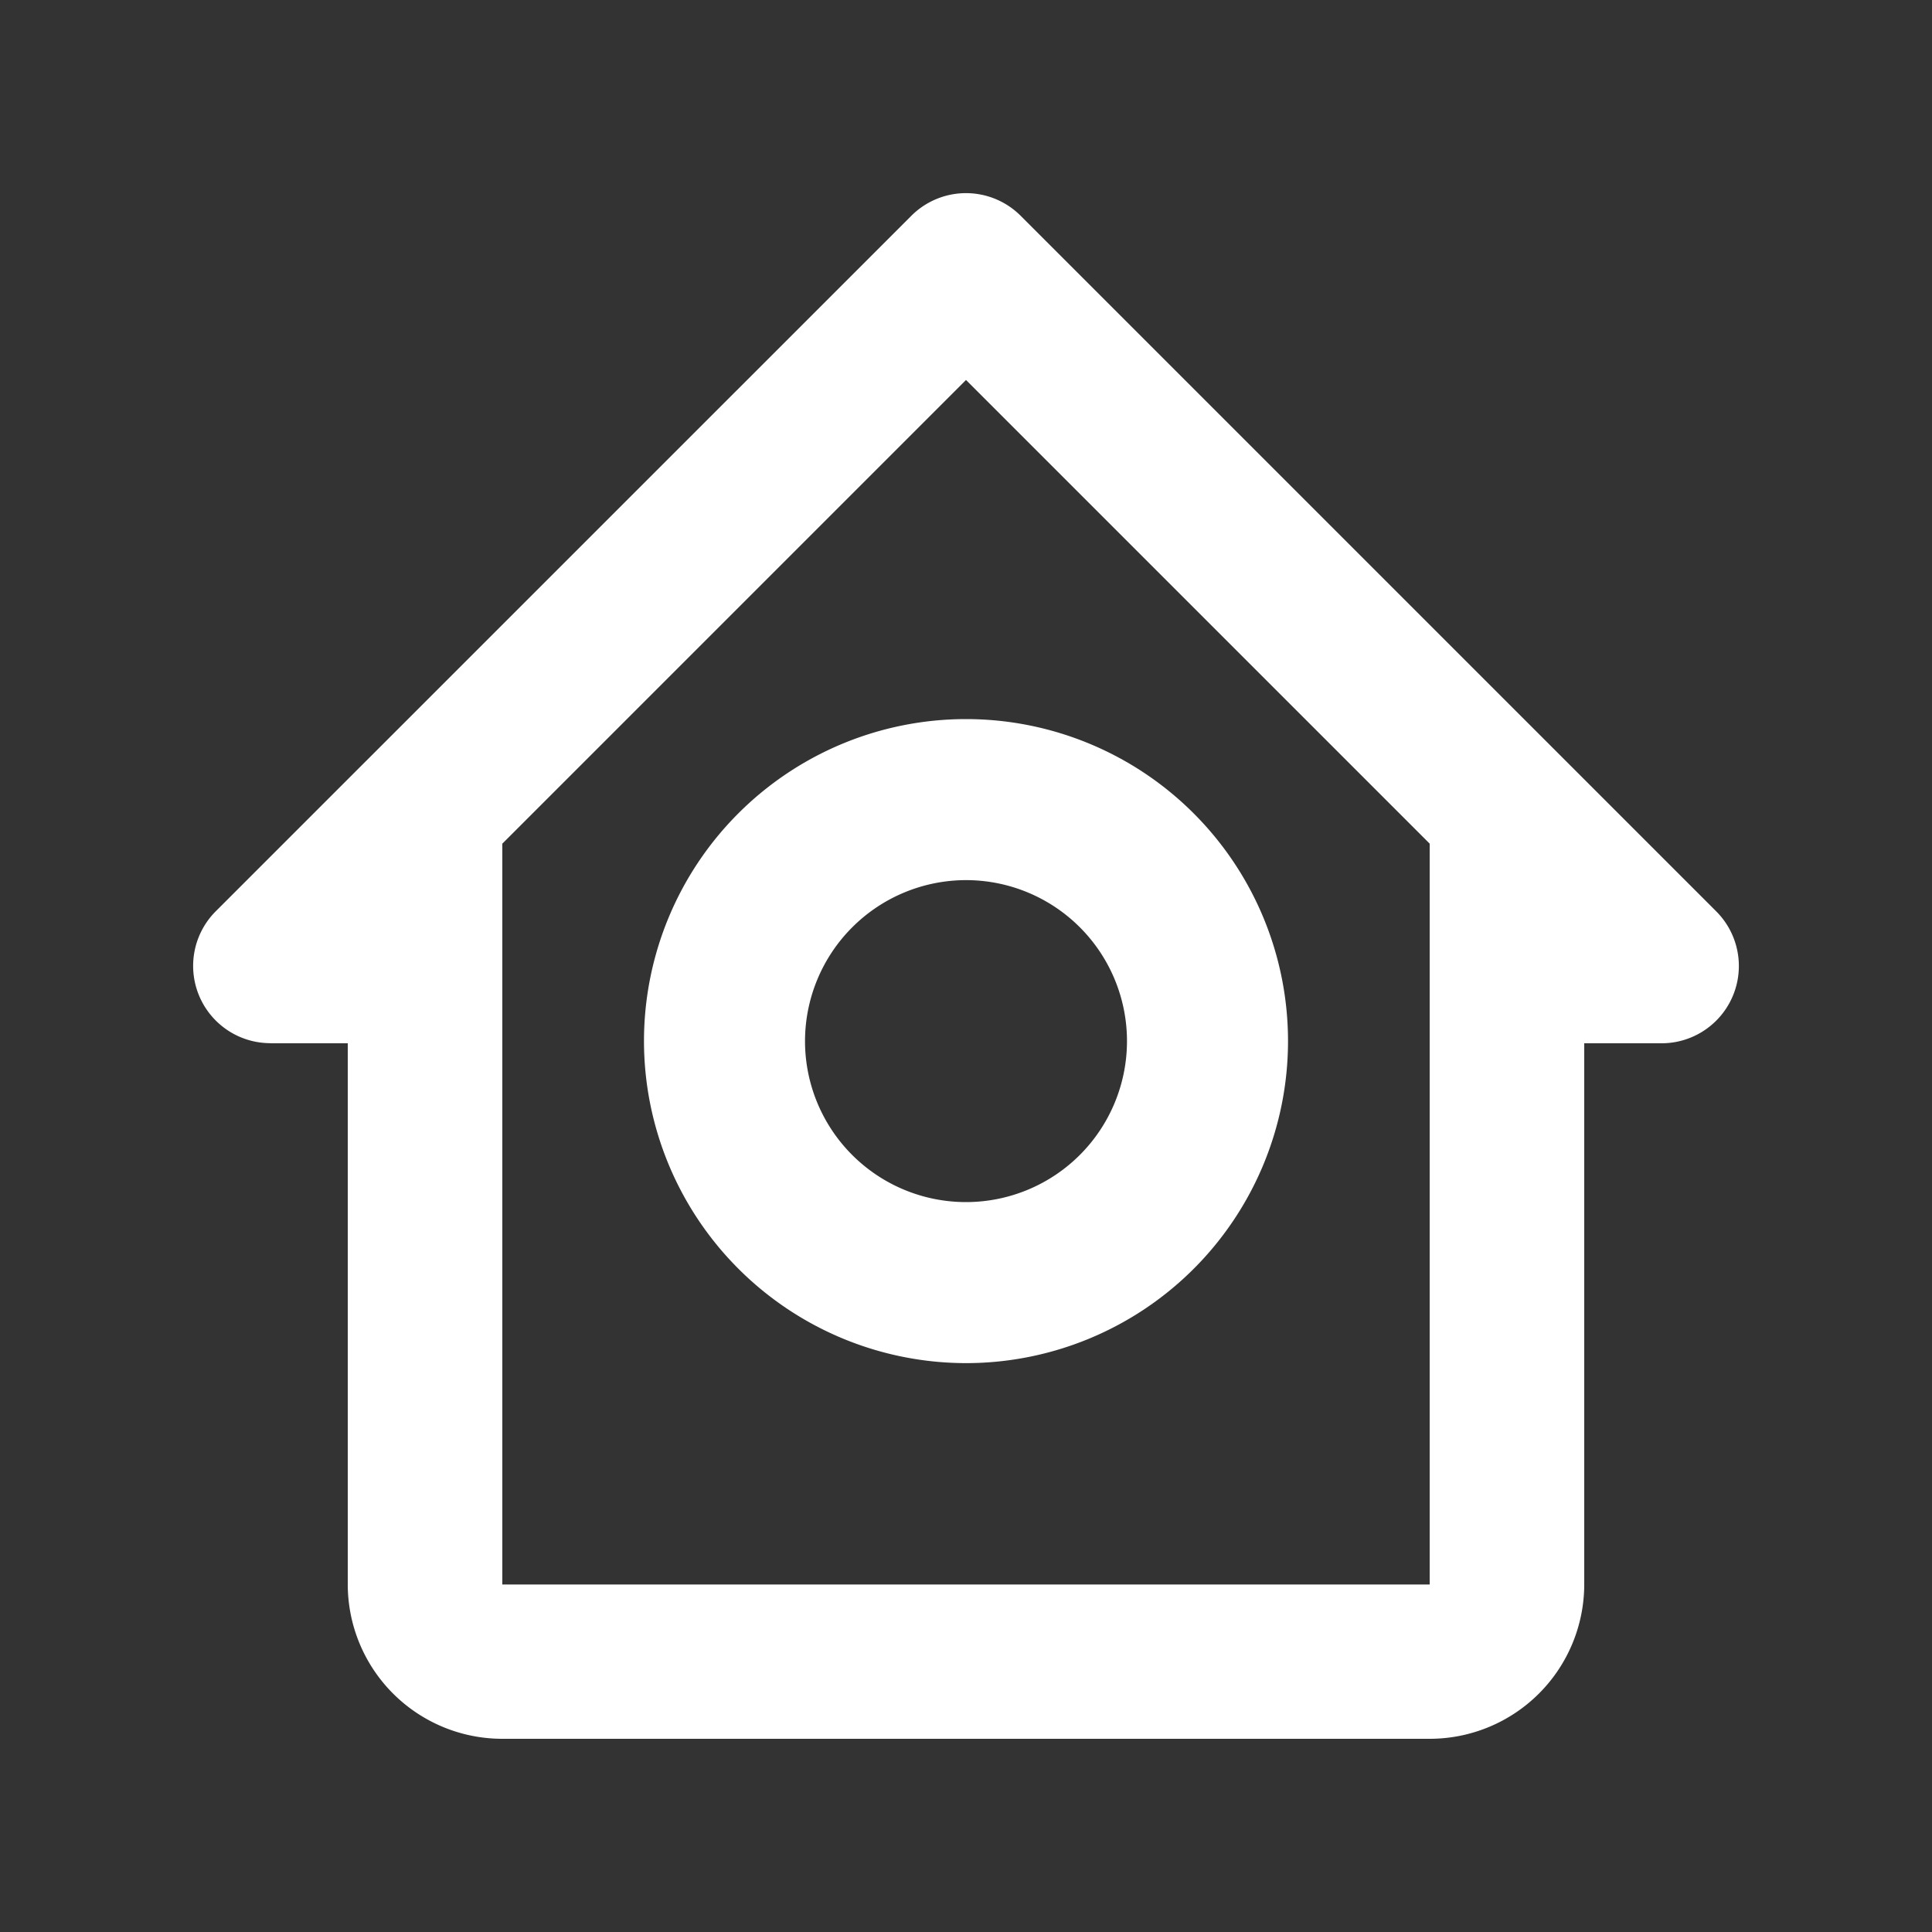 <svg xmlns="http://www.w3.org/2000/svg" width="40" height="40" viewBox="0 0 40 40">
  <rect x="0" y="0" width="40" height="40" fill="#333333" stroke="none"/>
  <g id="Raggruppa_86" data-name="Raggruppa 86" transform="translate(-783 -108)">
    <rect id="Rettangolo_32" data-name="Rettangolo 32" width="40" height="40" transform="translate(783 108)" fill="none"/>
    <g id="Raggruppa_82" data-name="Raggruppa 82" transform="translate(783.667 108.667)">
      <path id="Tracciato_270" data-name="Tracciato 270" d="M4.933,20.933h1.6v11.2a3.2,3.2,0,0,0,3.2,3.2h19.2a3.2,3.2,0,0,0,3.2-3.2v-11.2h1.6A1.6,1.6,0,0,0,34.864,18.2L20.464,3.8a1.6,1.6,0,0,0-2.262,0L3.8,18.2a1.6,1.6,0,0,0,1.131,2.731ZM19.333,7.2l9.6,9.6v7.338l0,8H9.733V16.8Z" transform="translate(0 0)" fill="#fff"/>
      <path id="Tracciato_271" data-name="Tracciato 271" d="M20,28.333a6.667,6.667,0,1,0-6.667-6.667A6.673,6.673,0,0,0,20,28.333Zm0-10a3.333,3.333,0,1,1-3.333,3.333A3.337,3.337,0,0,1,20,18.333Z" transform="translate(-0.667 -0.778)" fill="#fff"/>
    </g>
  </g>
</svg>

